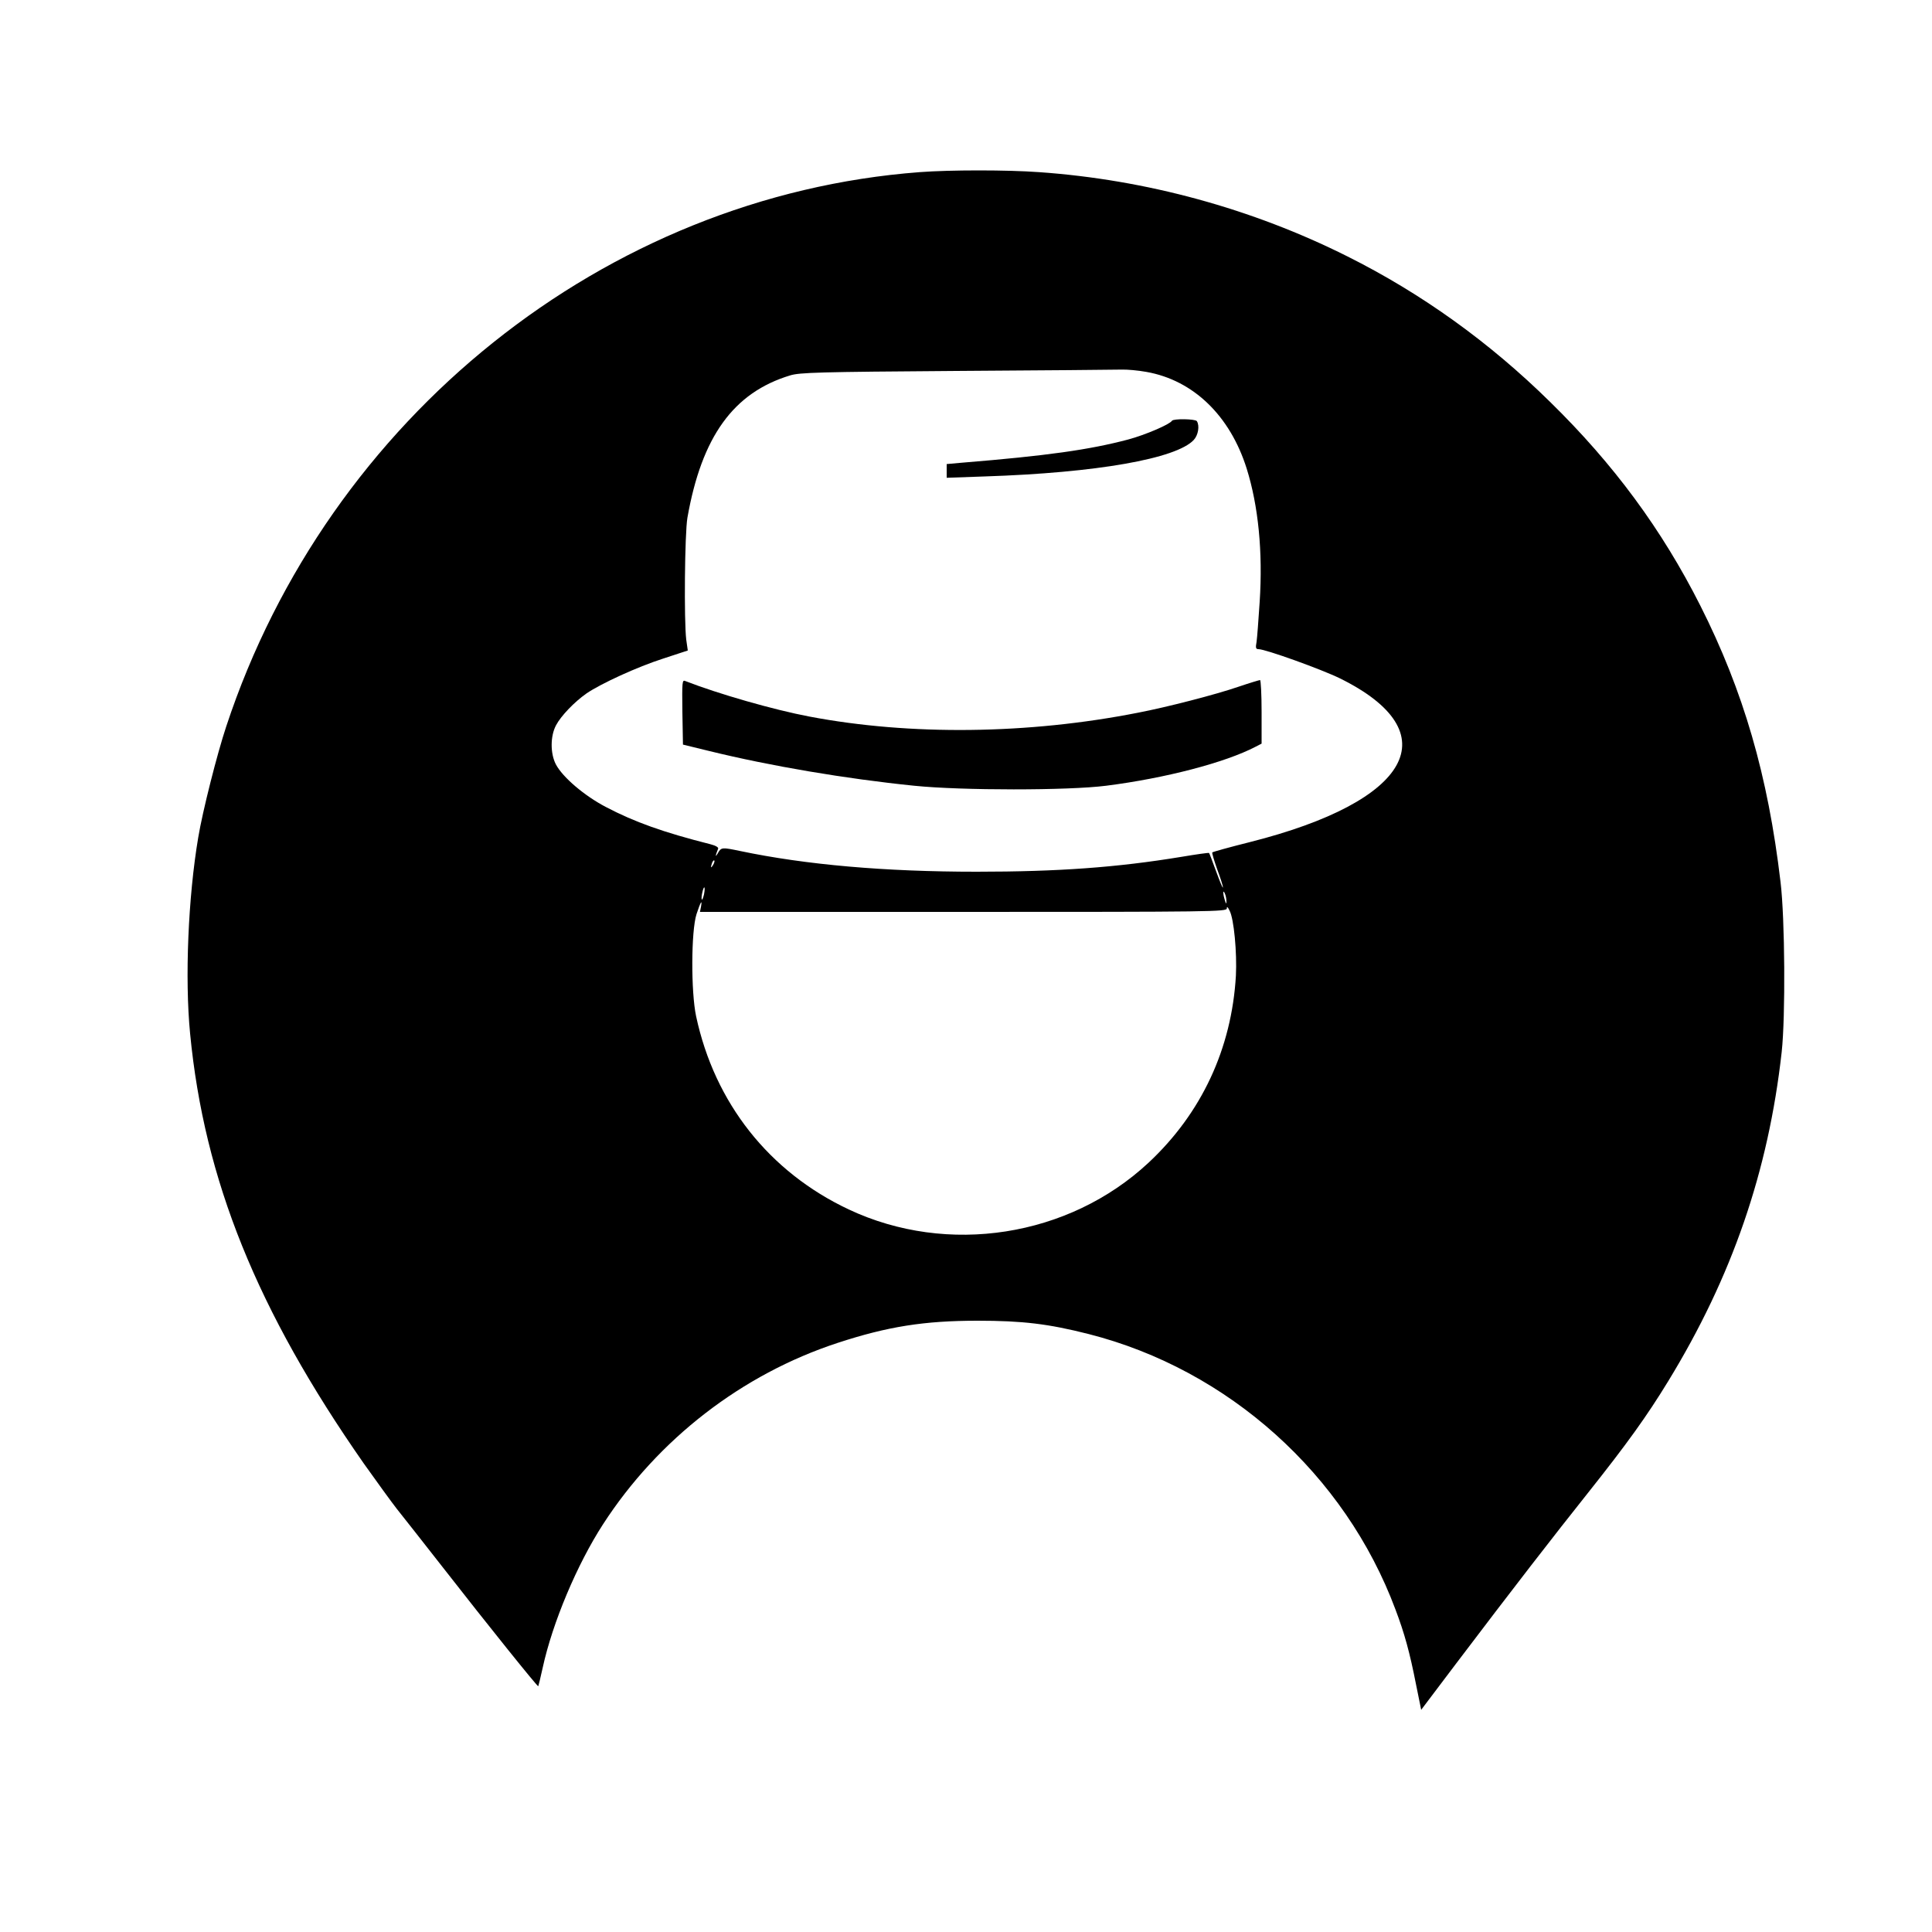 <?xml version="1.0" standalone="no"?>
<!DOCTYPE svg PUBLIC "-//W3C//DTD SVG 20010904//EN"
 "http://www.w3.org/TR/2001/REC-SVG-20010904/DTD/svg10.dtd">
<svg version="1.0" xmlns="http://www.w3.org/2000/svg"
 width="1000pt" height="1000pt" viewBox="0 0 1000 1000"
 preserveAspectRatio="xMidYMid meet">
<g transform="translate(0,1000) scale(0.1,-0.1)"
fill="#000000" stroke="none">
<path d="M4760 9109 c-1626 -123 -3061 -1270 -3589 -2869 -47 -141 -123 -441
-145 -575 -52 -307 -70 -729 -42 -1015 73 -757 346 -1433 899 -2225 66 -93
143 -199 171 -235 29 -36 135 -171 236 -300 241 -309 492 -621 496 -618 1 2
12 45 23 96 51 234 178 535 312 742 285 441 720 777 1214 939 259 85 449 115
725 115 233 0 366 -16 575 -69 723 -184 1327 -726 1588 -1426 47 -124 74 -223
106 -386 l27 -133 179 237 c299 395 510 667 686 888 201 253 303 395 413 575
331 541 519 1087 588 1705 20 182 17 691 -6 880 -65 551 -192 988 -415 1430
-199 394 -448 732 -778 1055 -314 309 -665 561 -1049 753 -493 247 -1041 397
-1596 436 -165 12 -460 12 -618 0z m1174 -1034 c243 -43 433 -227 519 -501 60
-192 84 -430 67 -690 -6 -92 -13 -185 -16 -206 -6 -31 -4 -38 10 -38 36 0 325
-104 421 -151 568 -280 370 -637 -467 -848 -104 -26 -190 -50 -193 -53 -3 -2
9 -41 25 -87 17 -45 30 -87 30 -94 -1 -7 -16 30 -35 82 -19 51 -35 95 -37 96
-2 2 -66 -7 -143 -20 -334 -55 -638 -77 -1060 -77 -475 0 -885 36 -1223 107
-96 20 -99 20 -117 -12 -14 -24 -13 -13 2 24 3 7 -12 16 -39 23 -245 62 -393
115 -542 193 -111 58 -224 154 -259 221 -29 56 -29 146 1 202 25 48 95 121
158 165 75 51 262 137 396 180 l128 42 -8 56 c-12 97 -8 549 6 631 74 420 238
648 532 737 49 15 145 18 860 23 443 3 828 6 855 7 28 1 85 -4 129 -12z
m-2243 -2552 c-12 -20 -14 -14 -5 12 4 9 9 14 11 11 3 -2 0 -13 -6 -23z m-47
-152 c-4 -17 -9 -30 -11 -27 -3 2 -2 19 2 36 9 41 17 33 9 -9z m2704 -36 c0
-16 -2 -15 -8 5 -11 34 -11 60 0 35 5 -11 8 -29 8 -40z m-2720 -30 l-5 -25
1363 0 c1292 0 1364 1 1364 18 0 12 5 8 14 -11 23 -42 39 -219 33 -337 -22
-378 -178 -712 -452 -968 -413 -385 -1040 -483 -1552 -242 -412 194 -694 551
-790 1000 -27 127 -26 440 2 528 21 64 31 81 23 37z"/>
<path d="M6066 7822 c-12 -19 -138 -73 -227 -97 -201 -53 -419 -84 -861 -120
l-78 -7 0 -35 0 -36 198 7 c579 19 991 92 1081 189 23 25 31 73 16 97 -7 12
-122 14 -129 2z"/>
<path d="M3532 6314 l3 -168 135 -33 c318 -78 708 -144 1062 -180 246 -25 796
-25 993 0 307 39 617 120 774 202 l31 16 0 164 c0 91 -4 165 -8 165 -4 0 -54
-15 -110 -34 -119 -41 -371 -106 -522 -135 -568 -112 -1178 -119 -1700 -20
-185 35 -471 117 -643 184 -16 7 -17 -3 -15 -161z"/>
</g>
</svg>
